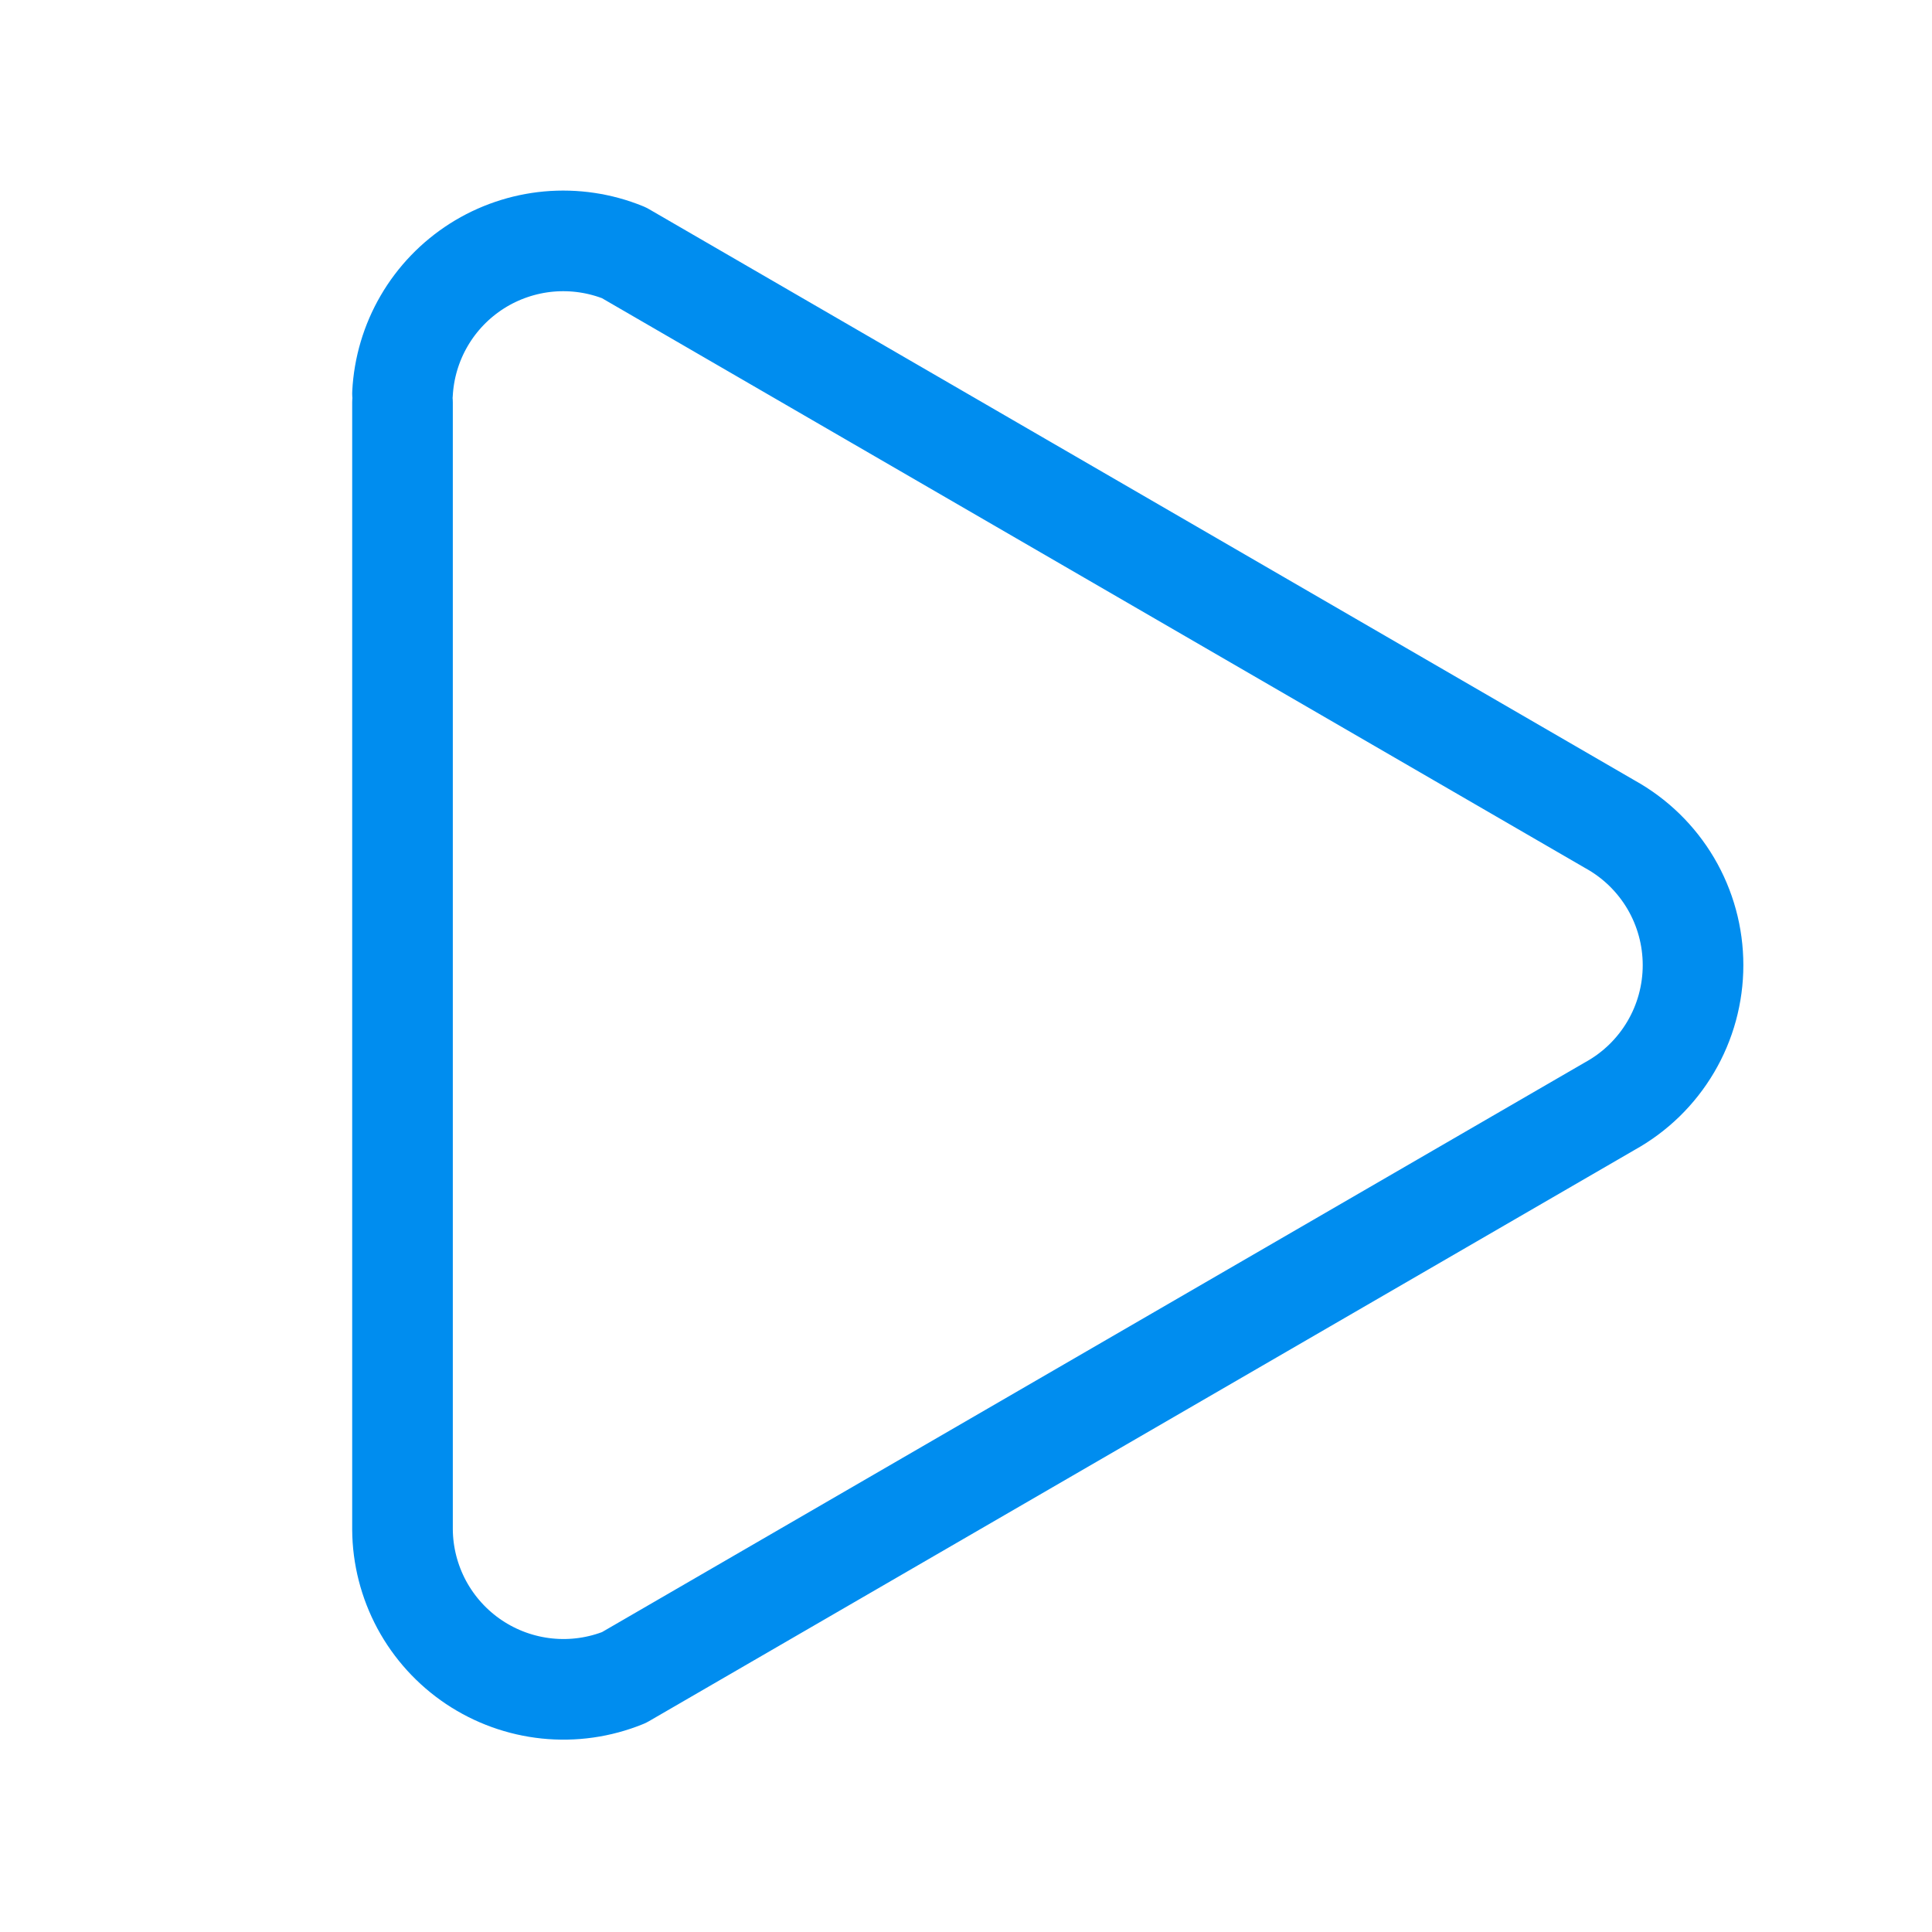 <svg width="48" height="48" viewBox="0 0 48 48" fill="none" xmlns="http://www.w3.org/2000/svg">
<path d="M10 9.999V37.999C10.004 38.651 10.169 39.293 10.478 39.868C10.788 40.442 11.233 40.932 11.775 41.295C12.318 41.658 12.941 41.883 13.59 41.95C14.239 42.017 14.895 41.924 15.5 41.679L40 27.479C40.625 27.133 41.146 26.626 41.509 26.01C41.872 25.395 42.063 24.693 42.063 23.979C42.063 23.264 41.872 22.563 41.509 21.947C41.146 21.332 40.625 20.825 40 20.479L15.5 6.279C14.909 6.039 14.269 5.944 13.633 6.001C12.998 6.059 12.385 6.268 11.847 6.61C11.309 6.953 10.86 7.419 10.539 7.97C10.217 8.522 10.033 9.142 10 9.779" stroke="#008DEF" stroke-width="2.5" stroke-linecap="round" stroke-linejoin="round"/>
</svg>
